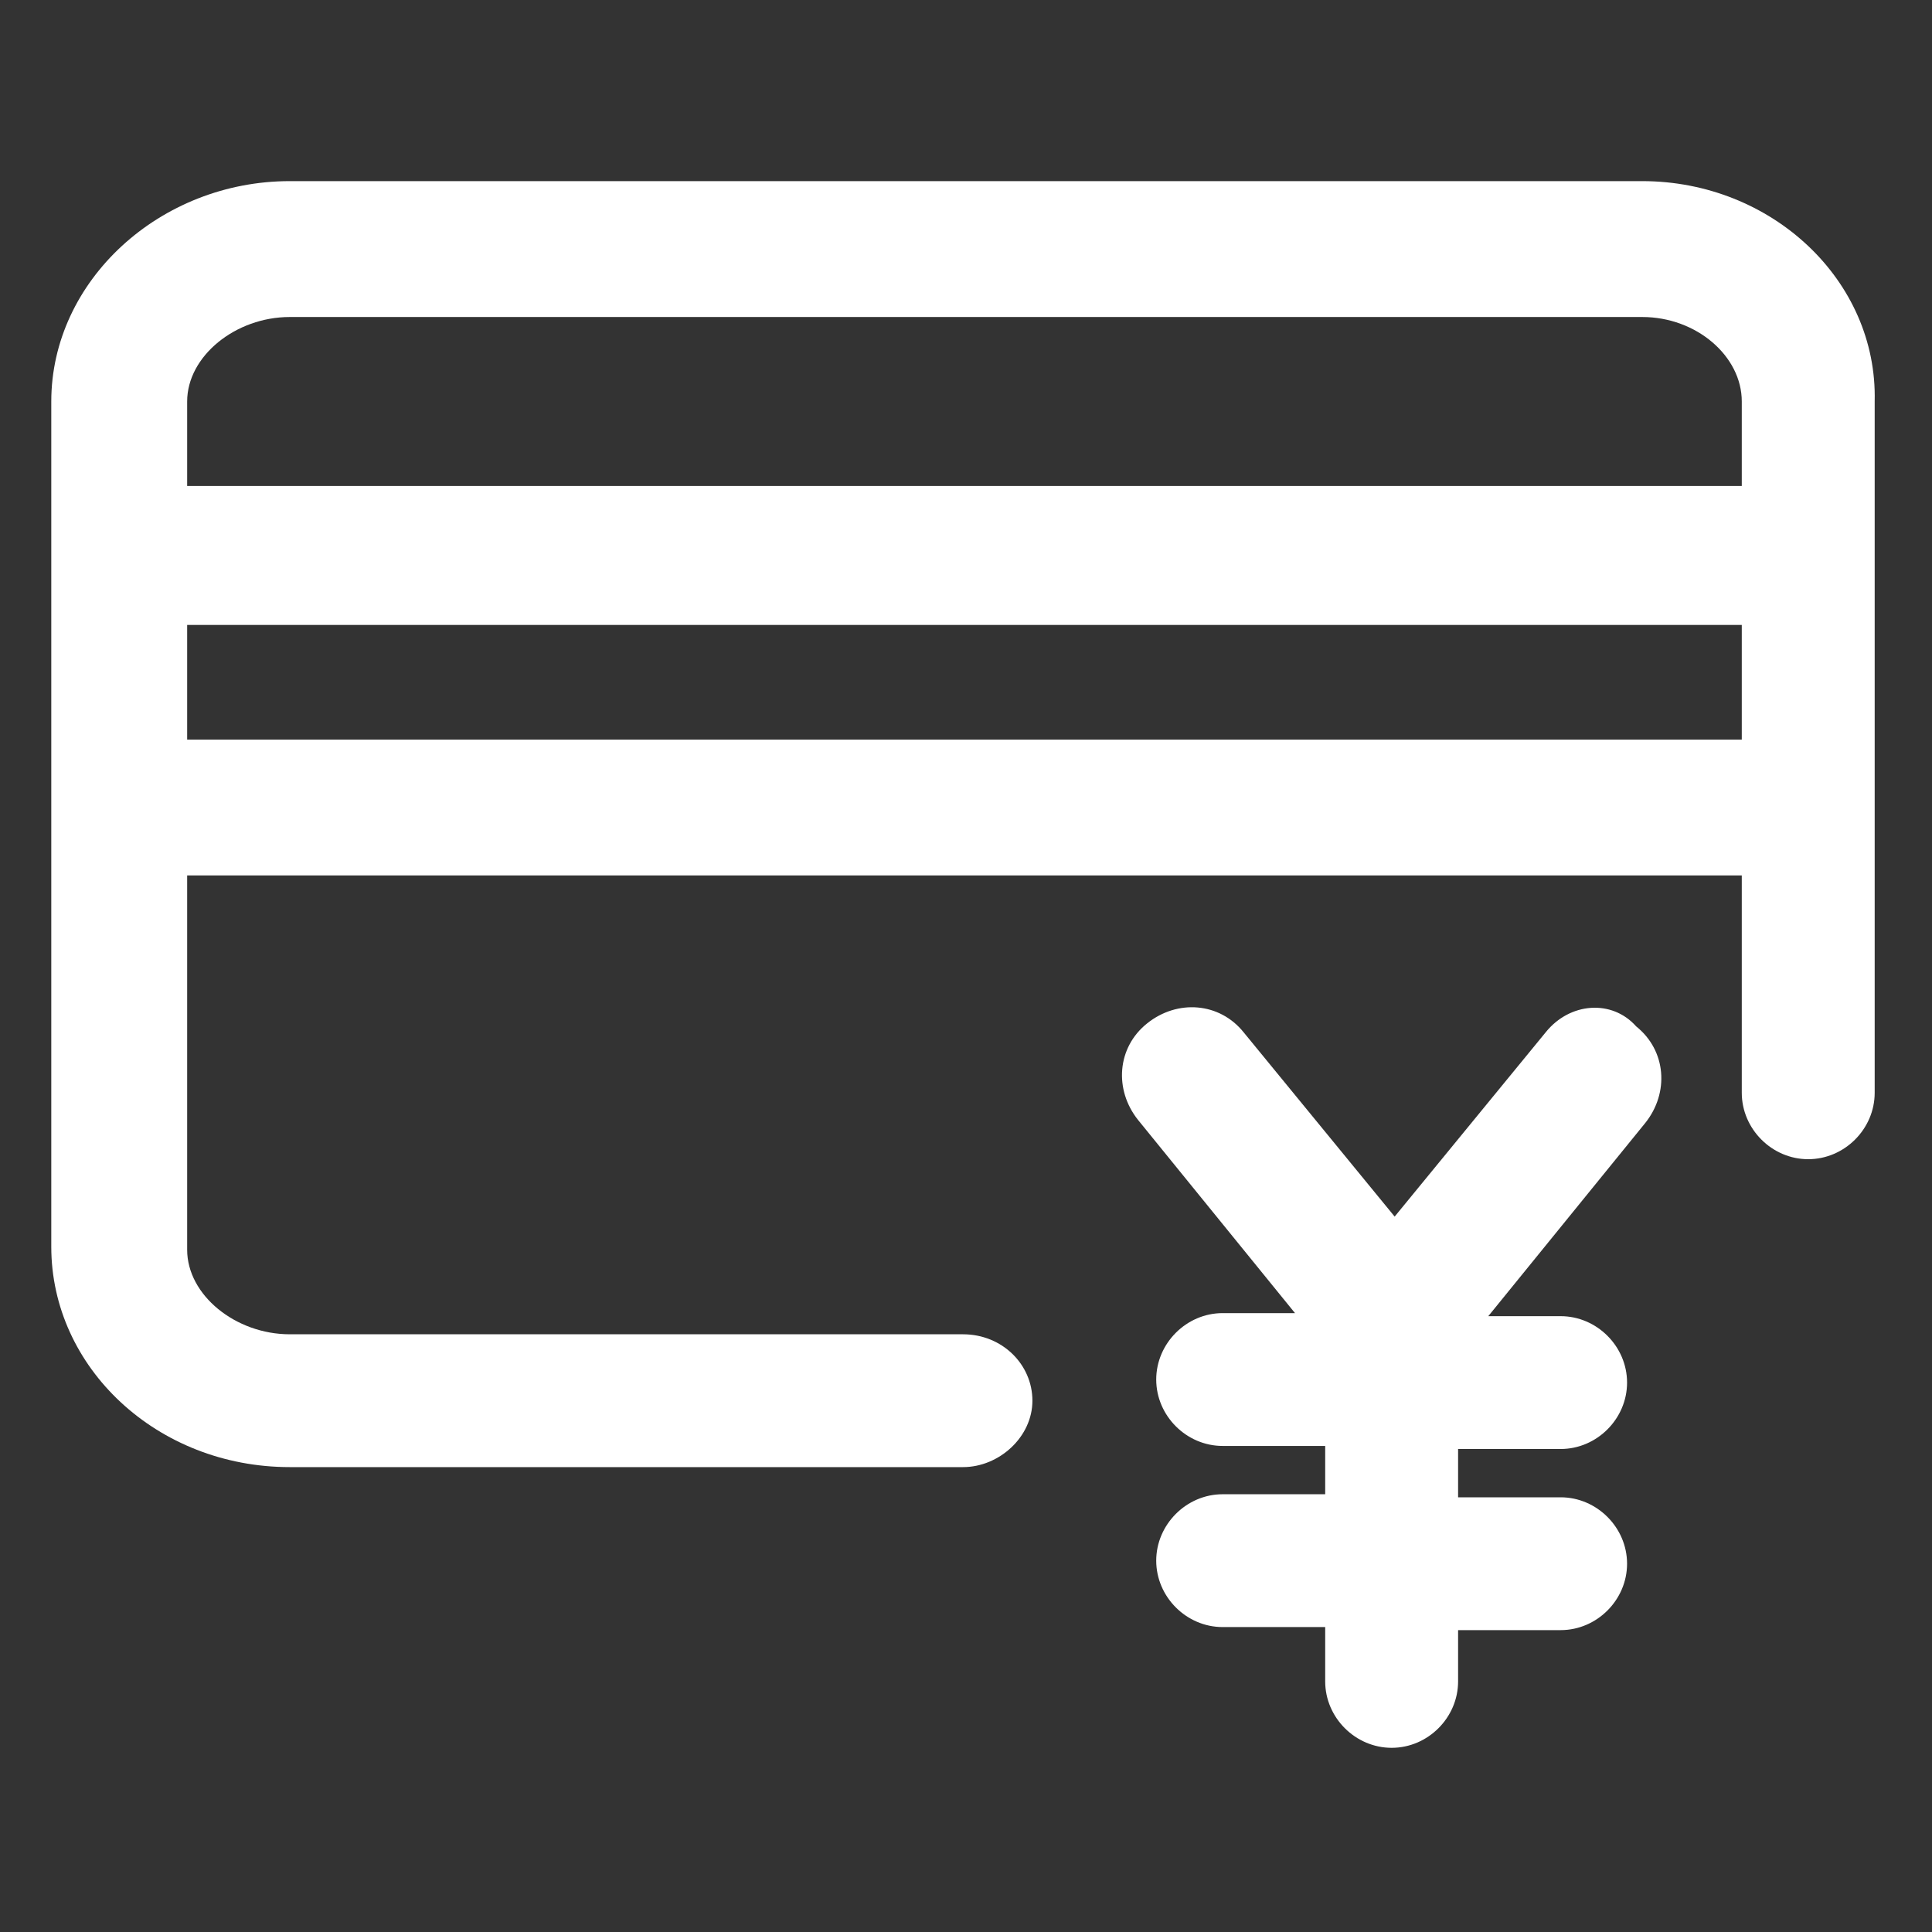 <svg xmlns="http://www.w3.org/2000/svg" width="24" height="24" viewBox="0 0 24 24" fill="none"><rect x="0" y="0" width="24" height="24" fill="#333333" stroke="none"/><path d="M19.2 12.825L17.325 15.113L15.45 12.825C15.15 12.45 14.625 12.412 14.25 12.713C13.875 13.012 13.838 13.537 14.137 13.912L16.087 16.312H15.188C14.738 16.312 14.363 16.688 14.363 17.137C14.363 17.587 14.738 17.962 15.188 17.962H16.462V18.562H15.188C14.738 18.562 14.363 18.938 14.363 19.387C14.363 19.837 14.738 20.212 15.188 20.212H16.462V20.887C16.462 21.337 16.837 21.712 17.288 21.712C17.738 21.712 18.113 21.337 18.113 20.887V20.25H19.387C19.837 20.25 20.212 19.875 20.212 19.425C20.212 18.975 19.837 18.6 19.387 18.6H18.113V18H19.387C19.837 18 20.212 17.625 20.212 17.175C20.212 16.725 19.837 16.35 19.387 16.35H18.488L20.438 13.95C20.738 13.575 20.7 13.05 20.325 12.75C20.025 12.412 19.5 12.45 19.2 12.825Z" fill="white"></path><path d="M20.4 2.25H3.6C1.987 2.25 0.637 3.487 0.637 4.987V15.488C0.637 16.988 1.95 18.225 3.6 18.225H11.963C12.412 18.225 12.825 17.85 12.825 17.4C12.825 16.95 12.45 16.575 11.963 16.575H3.6C2.925 16.575 2.325 16.087 2.325 15.525V10.875H21.637V13.575C21.637 14.025 22.012 14.4 22.462 14.4C22.913 14.4 23.288 14.025 23.288 13.575V4.987C23.325 3.487 22.012 2.25 20.4 2.25ZM3.6 3.938H20.4C21.075 3.938 21.637 4.425 21.637 4.987V6.037H2.325V4.987C2.325 4.425 2.925 3.938 3.6 3.938ZM2.325 9.188V7.763H21.637V9.188H2.325Z" fill="white"></path></svg>